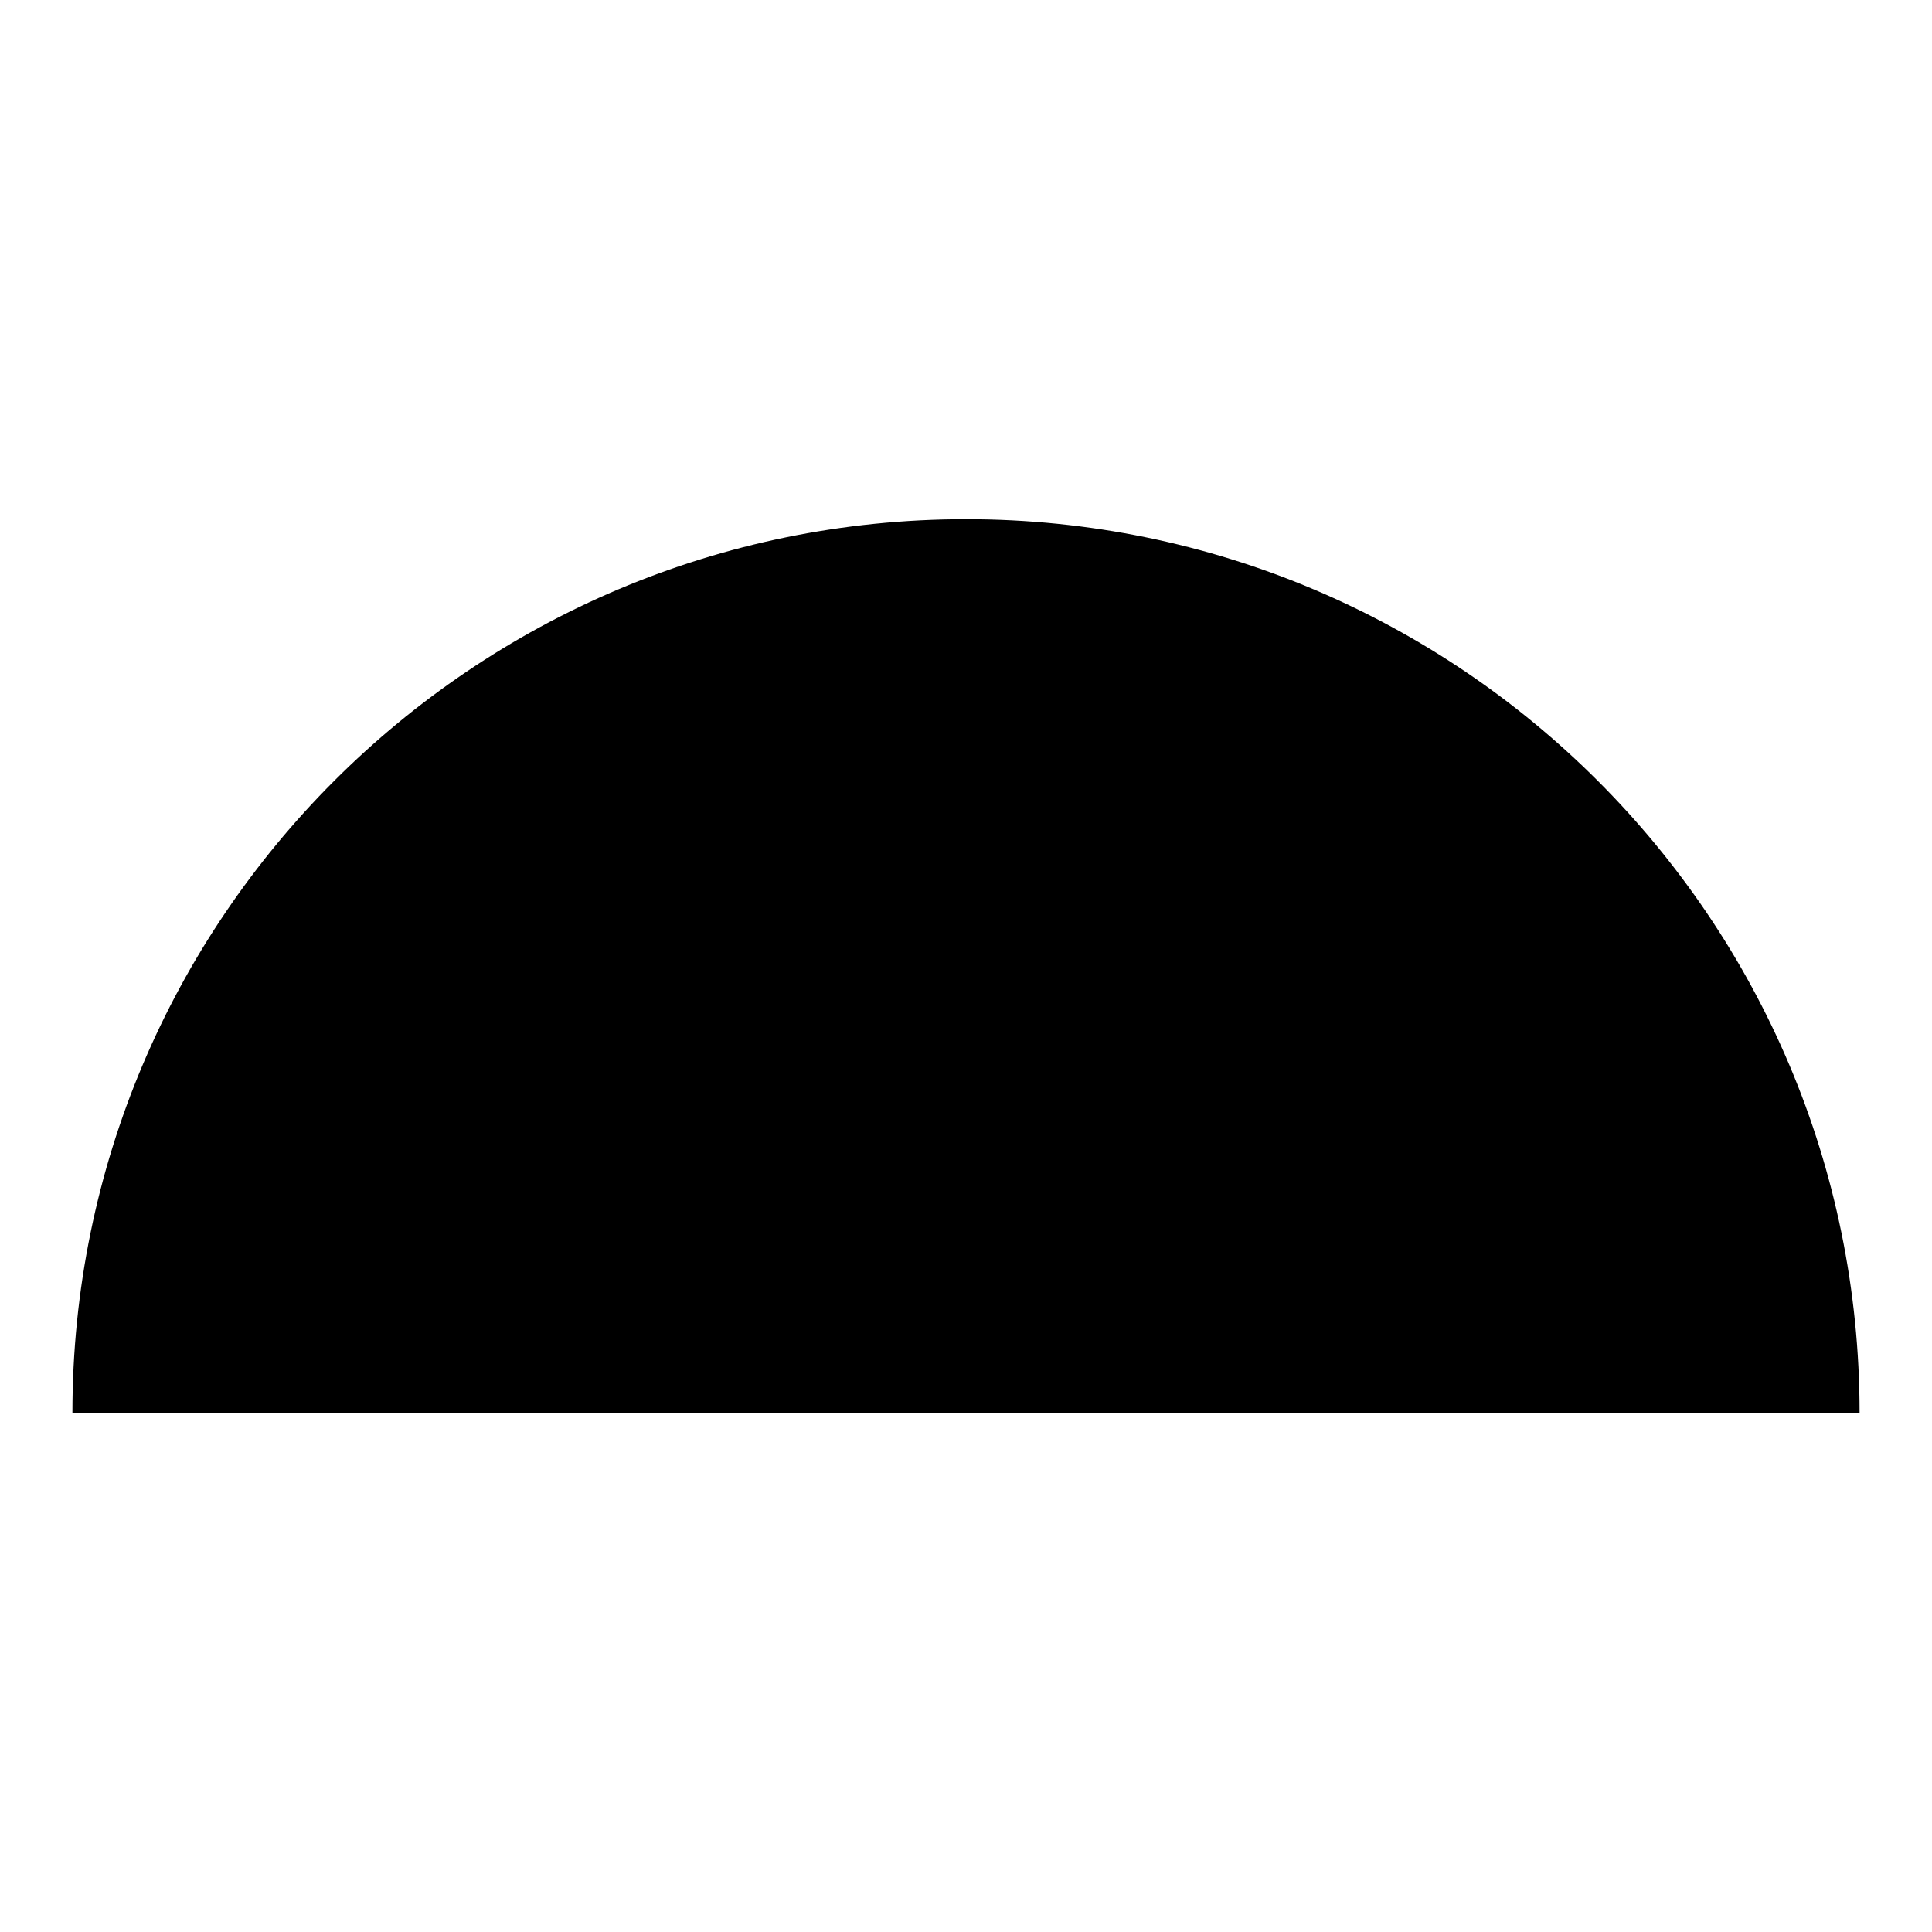 <?xml version="1.0" encoding="UTF-8"?>
<!-- Uploaded to: ICON Repo, www.svgrepo.com, Generator: ICON Repo Mixer Tools -->
<svg fill="#000000" width="800px" height="800px" version="1.1" viewBox="144 144 512 512" xmlns="http://www.w3.org/2000/svg">
 <path d="m400 518.4h-236.81c0-130.79 106.03-236.81 236.81-236.81 130.79 0 236.81 106.03 236.81 236.81z" fill-rule="evenodd"/>
</svg>